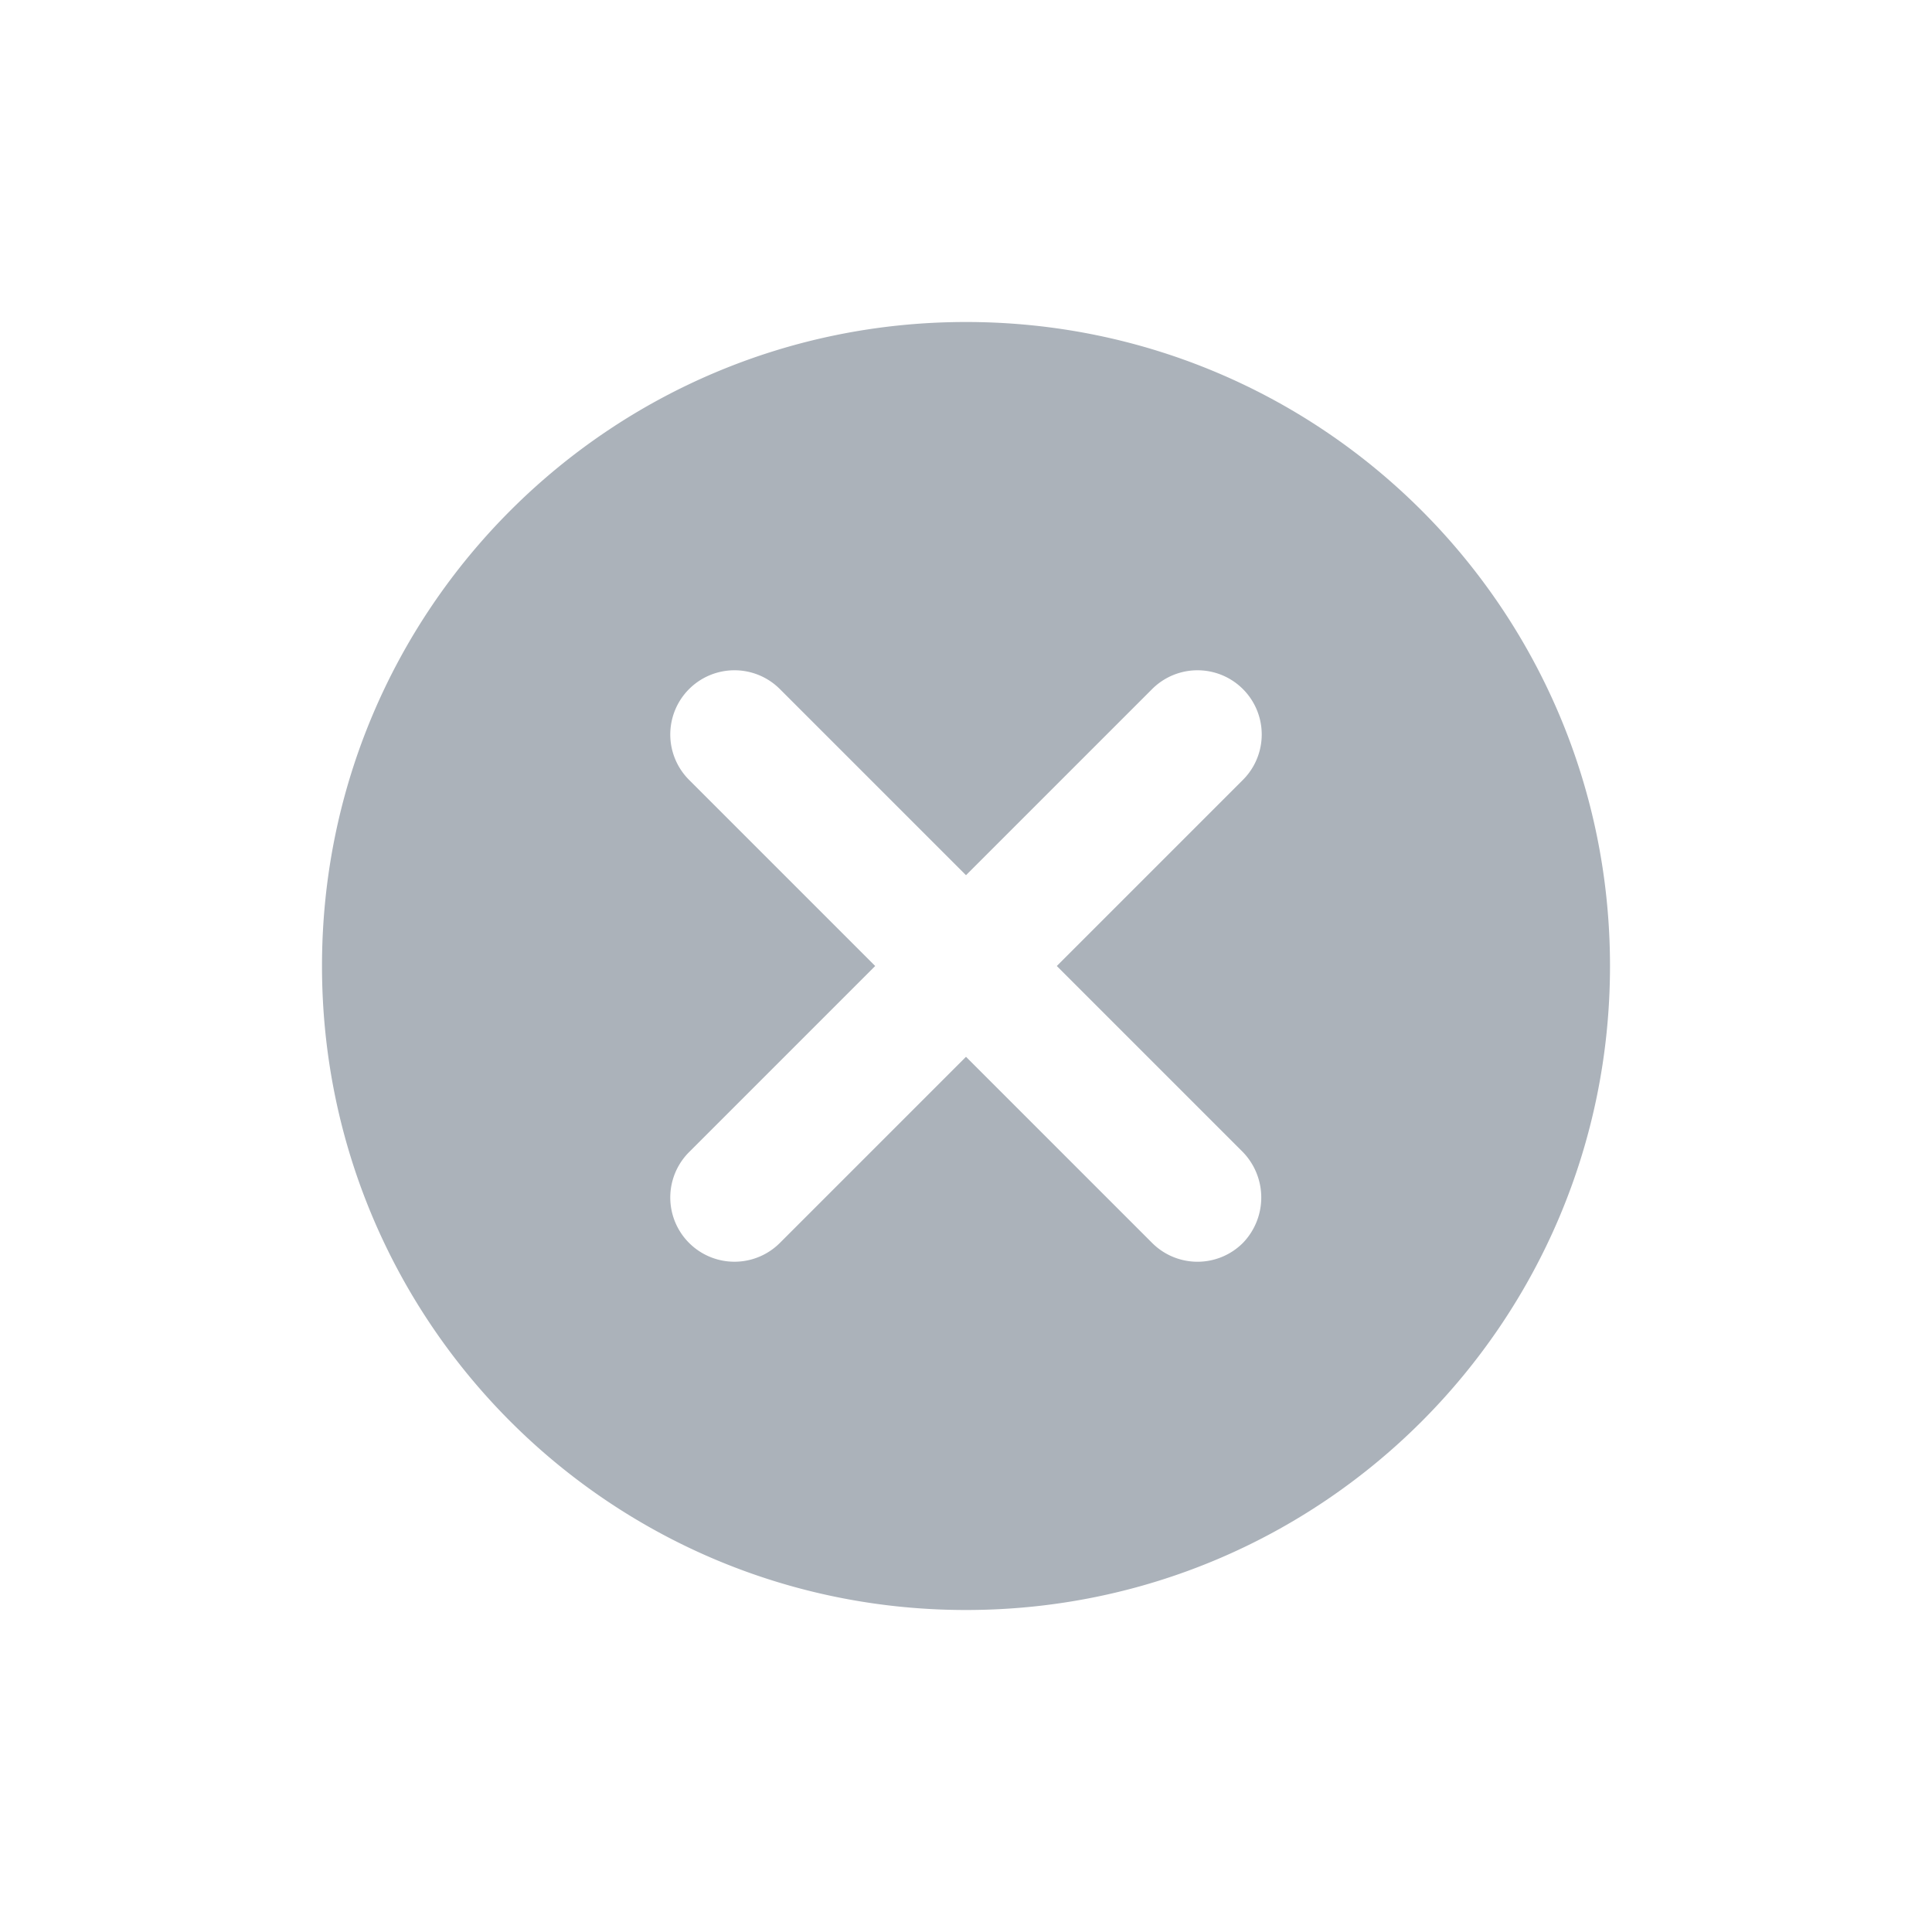 <svg xmlns="http://www.w3.org/2000/svg" width="24" height="24" fill="none"><g clip-path="url(#a)"><path fill="#ABB2BA" d="M12 4c-4.424 0-8 3.576-8 8 0 4.424 3.576 8 8 8 4.424 0 8-3.576 8-8 0-4.424-3.576-8-8-8Zm3.44 11.44a.797.797 0 0 1-1.128 0L12 13.128 9.688 15.44a.797.797 0 1 1-1.128-1.128L10.872 12 8.56 9.688A.797.797 0 1 1 9.688 8.56L12 10.872l2.312-2.312a.797.797 0 1 1 1.128 1.128L13.128 12l2.312 2.312a.812.812 0 0 1 0 1.128Z"/></g><defs><clipPath id="a"><path fill="#fff" d="M0 0h24v24H0z"/></clipPath></defs></svg>
